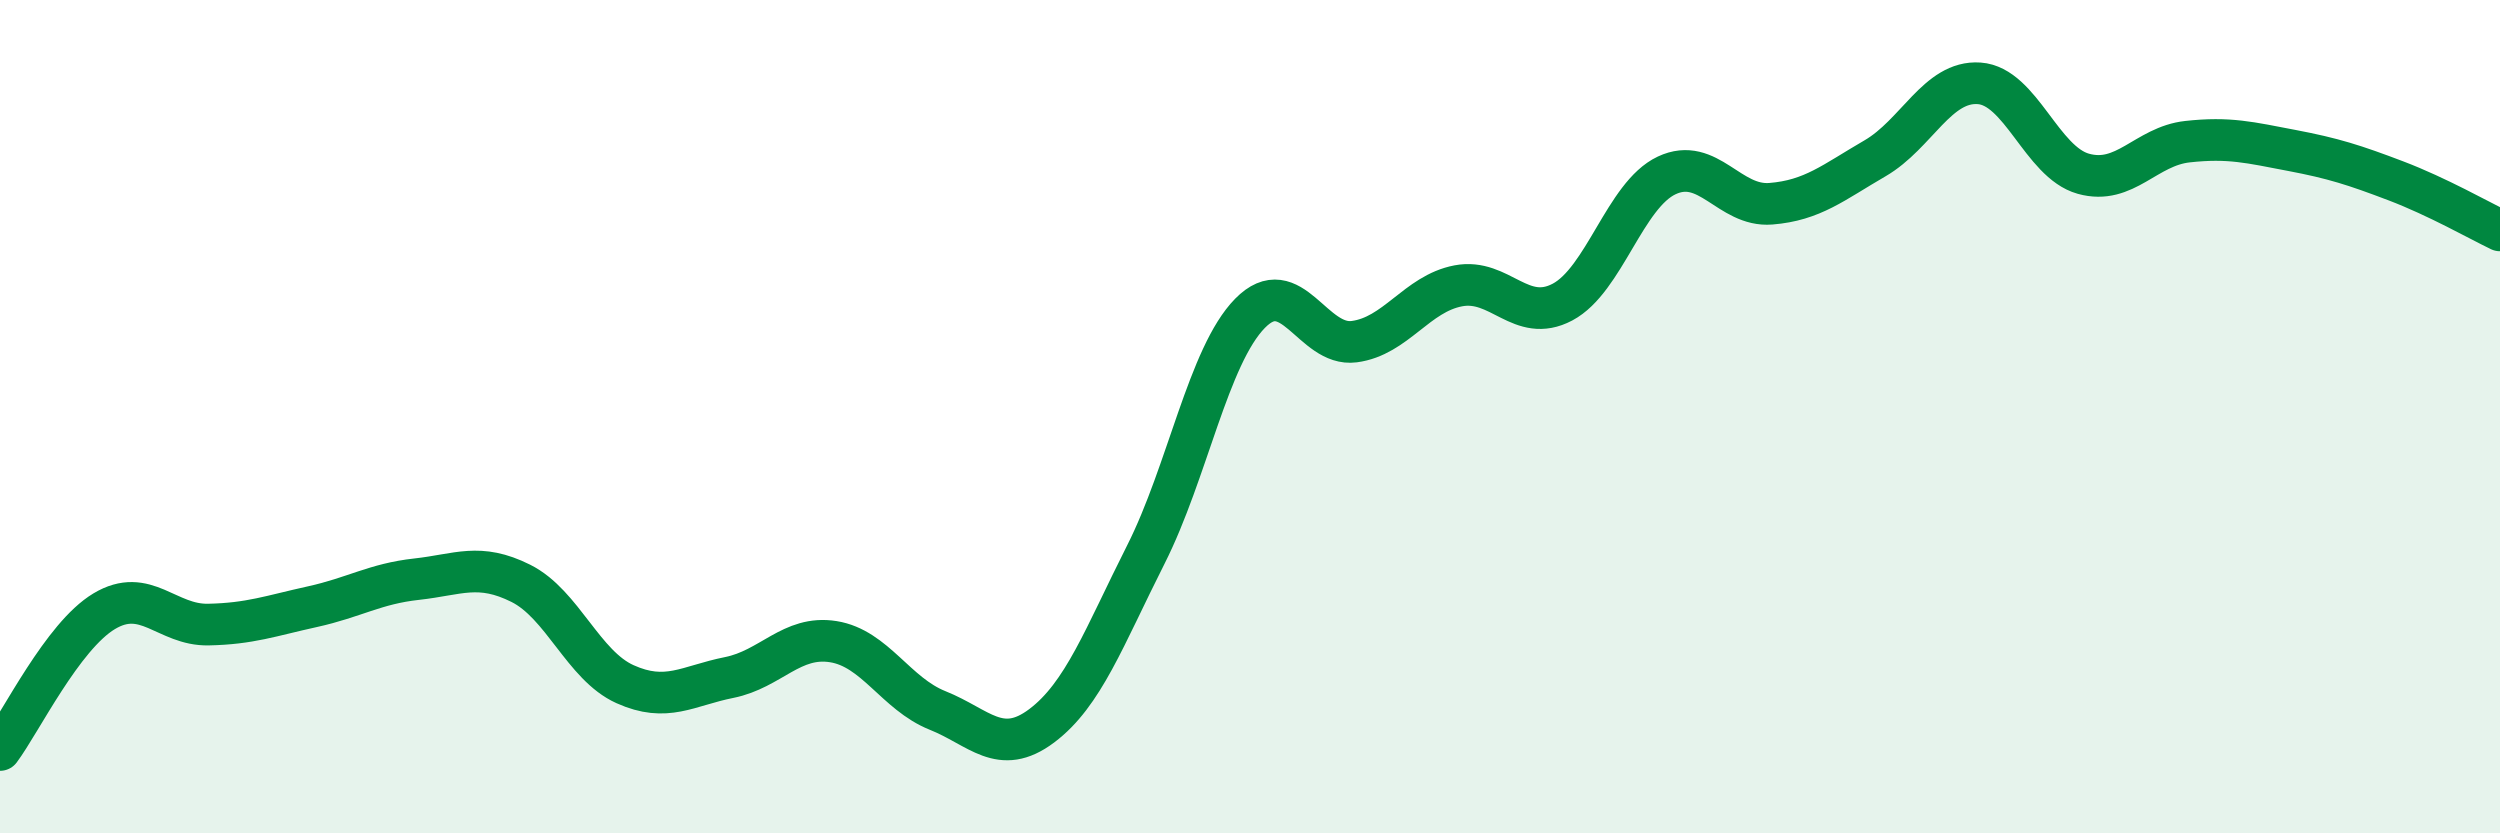 
    <svg width="60" height="20" viewBox="0 0 60 20" xmlns="http://www.w3.org/2000/svg">
      <path
        d="M 0,18 C 0.5,17.33 1.5,15.27 2.5,14.67 C 3.5,14.07 4,15.01 5,14.99 C 6,14.97 6.5,14.78 7.5,14.56 C 8.5,14.34 9,14.01 10,13.9 C 11,13.79 11.5,13.5 12.5,14 C 13.5,14.5 14,15.97 15,16.42 C 16,16.87 16.5,16.46 17.5,16.26 C 18.5,16.06 19,15.24 20,15.4 C 21,15.56 21.5,16.65 22.5,17.05 C 23.5,17.45 24,18.17 25,17.42 C 26,16.67 26.5,15.29 27.5,13.31 C 28.5,11.33 29,8.54 30,7.52 C 31,6.5 31.5,8.33 32.5,8.2 C 33.5,8.07 34,7.05 35,6.86 C 36,6.67 36.5,7.78 37.5,7.25 C 38.5,6.72 39,4.68 40,4.21 C 41,3.74 41.5,4.97 42.5,4.89 C 43.5,4.81 44,4.38 45,3.8 C 46,3.22 46.5,1.93 47.5,2 C 48.5,2.07 49,3.89 50,4.17 C 51,4.45 51.5,3.51 52.5,3.4 C 53.5,3.29 54,3.42 55,3.61 C 56,3.8 56.5,3.96 57.5,4.34 C 58.5,4.72 59.5,5.29 60,5.53L60 20L0 20Z"
        fill="#008740"
        opacity="0.1"
        stroke-linecap="round"
        stroke-linejoin="round"
      />
      <path
        d="M 0,18 C 0.5,17.33 1.5,15.27 2.5,14.67 C 3.5,14.07 4,15.01 5,14.99 C 6,14.97 6.5,14.78 7.5,14.56 C 8.5,14.34 9,14.01 10,13.9 C 11,13.79 11.5,13.5 12.5,14 C 13.5,14.5 14,15.97 15,16.42 C 16,16.87 16.5,16.46 17.5,16.26 C 18.5,16.06 19,15.24 20,15.4 C 21,15.56 21.5,16.65 22.5,17.05 C 23.5,17.45 24,18.17 25,17.42 C 26,16.67 26.5,15.29 27.5,13.31 C 28.5,11.33 29,8.54 30,7.52 C 31,6.5 31.5,8.33 32.5,8.2 C 33.5,8.07 34,7.05 35,6.86 C 36,6.67 36.5,7.78 37.5,7.25 C 38.5,6.72 39,4.68 40,4.21 C 41,3.74 41.5,4.97 42.5,4.89 C 43.5,4.81 44,4.38 45,3.8 C 46,3.22 46.5,1.93 47.5,2 C 48.5,2.07 49,3.89 50,4.17 C 51,4.45 51.5,3.51 52.5,3.4 C 53.5,3.29 54,3.42 55,3.61 C 56,3.8 56.5,3.96 57.5,4.34 C 58.5,4.72 59.5,5.29 60,5.53"
        stroke="#008740"
        stroke-width="1"
        fill="none"
        stroke-linecap="round"
        stroke-linejoin="round"
      />
    </svg>
  